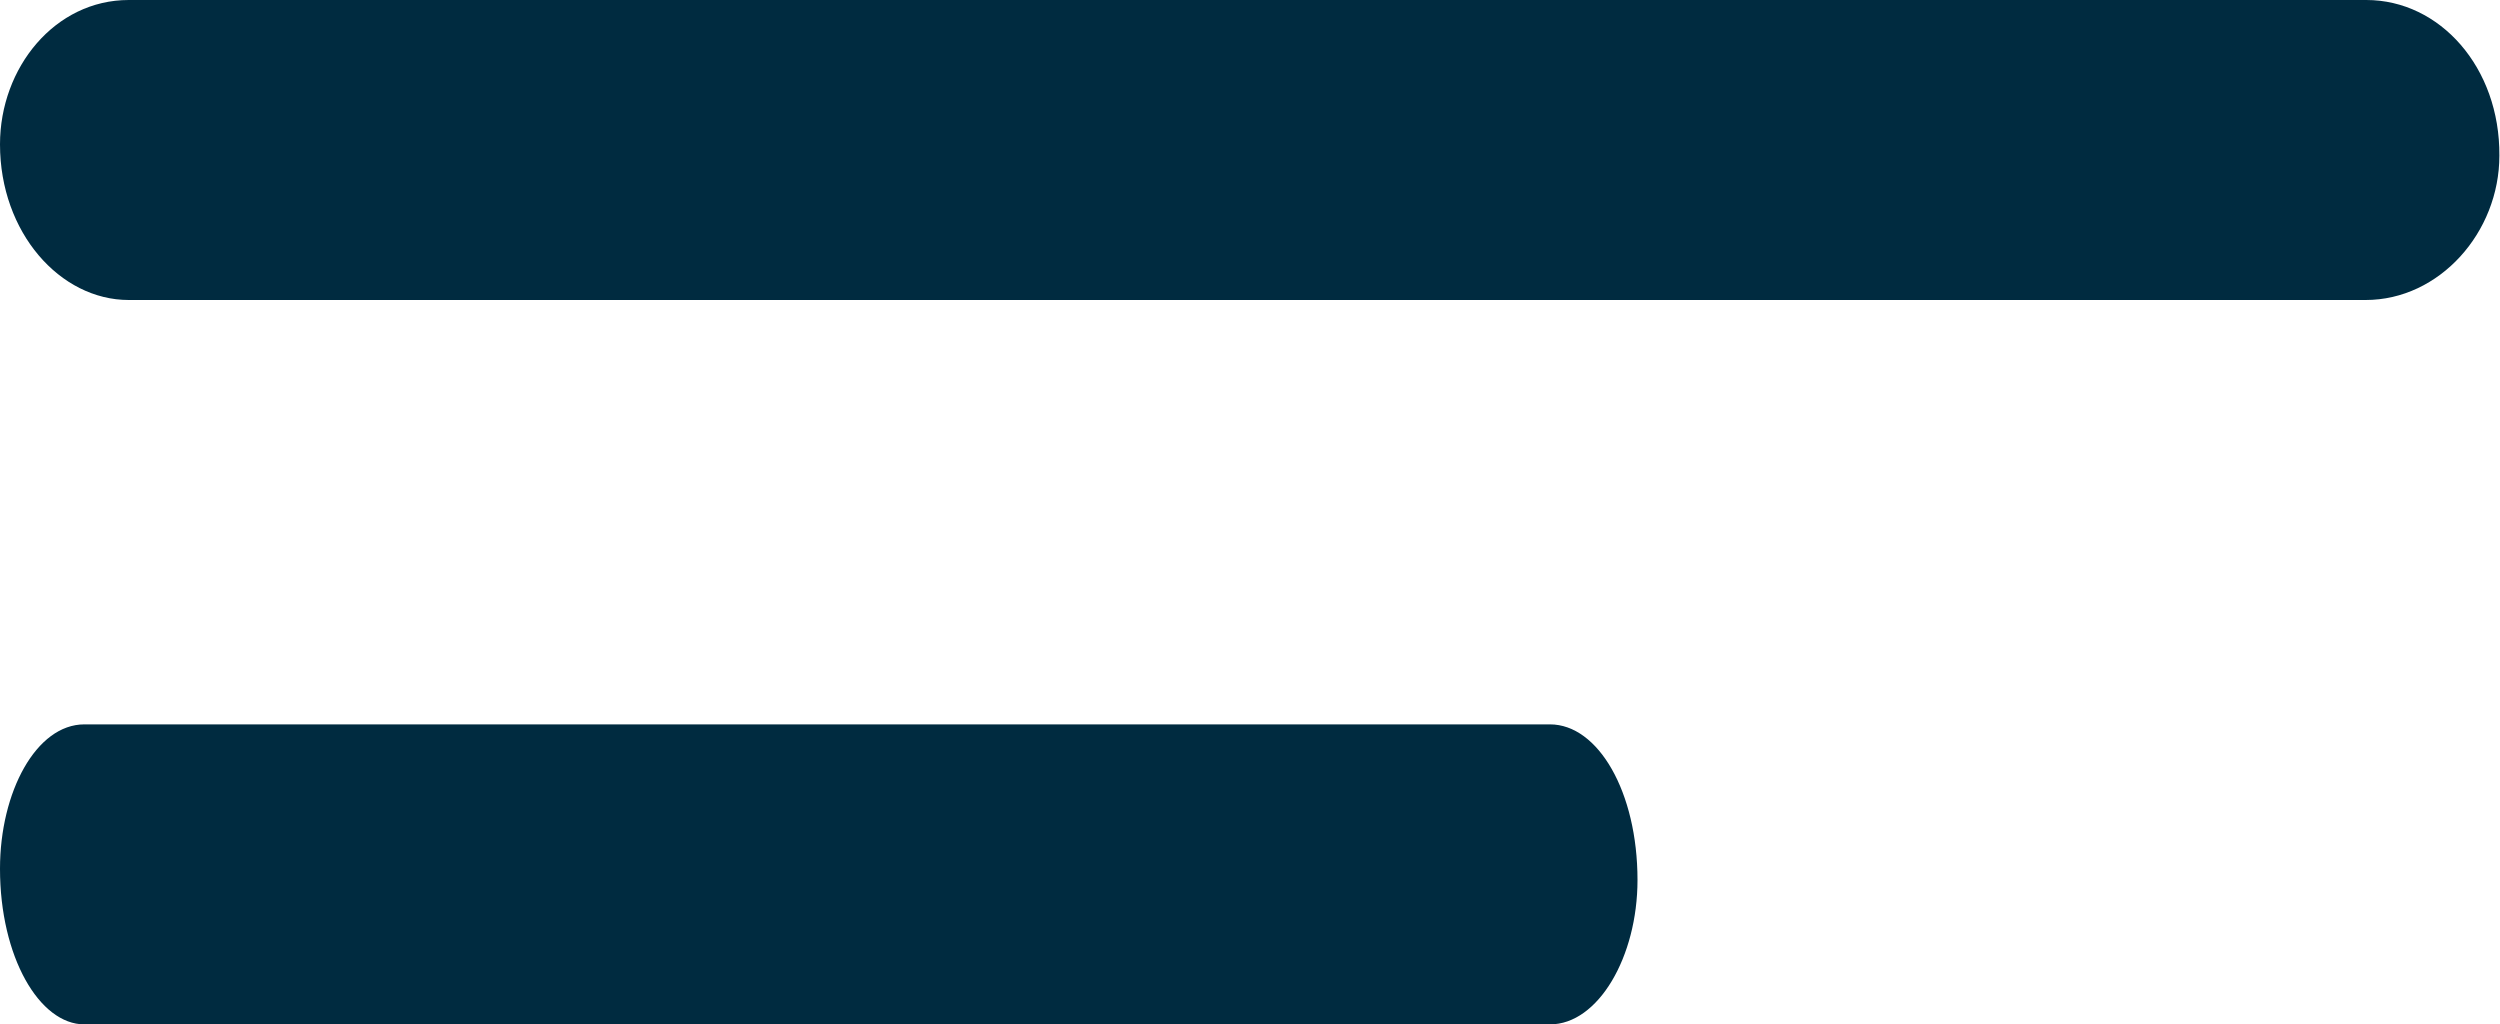 <svg xmlns="http://www.w3.org/2000/svg" xmlns:xlink="http://www.w3.org/1999/xlink" id="Layer_1" x="0px" y="0px" viewBox="0 0 400 163.9" style="enable-background:new 0 0 400 163.9;" xml:space="preserve"><style type="text/css">	.st0{fill:#002B40;}</style><path class="st0" d="M20.6,48h357.9c11.8,0,21.4-10.8,21.4-23.1C400,10.8,390.4,0,378.6,0H20.6C8.8,0,0,10.8,0,23.1 C0,37.2,9.6,48,20.6,48z"></path><path class="st0" d="M13.5,163.9H248c7.7,0,14-10.8,14-23.1c0-14.1-6.3-24.9-14-24.9H13.5C5.8,115.9,0,126.7,0,139 C0,153.1,6.3,163.9,13.5,163.9z"></path></svg>